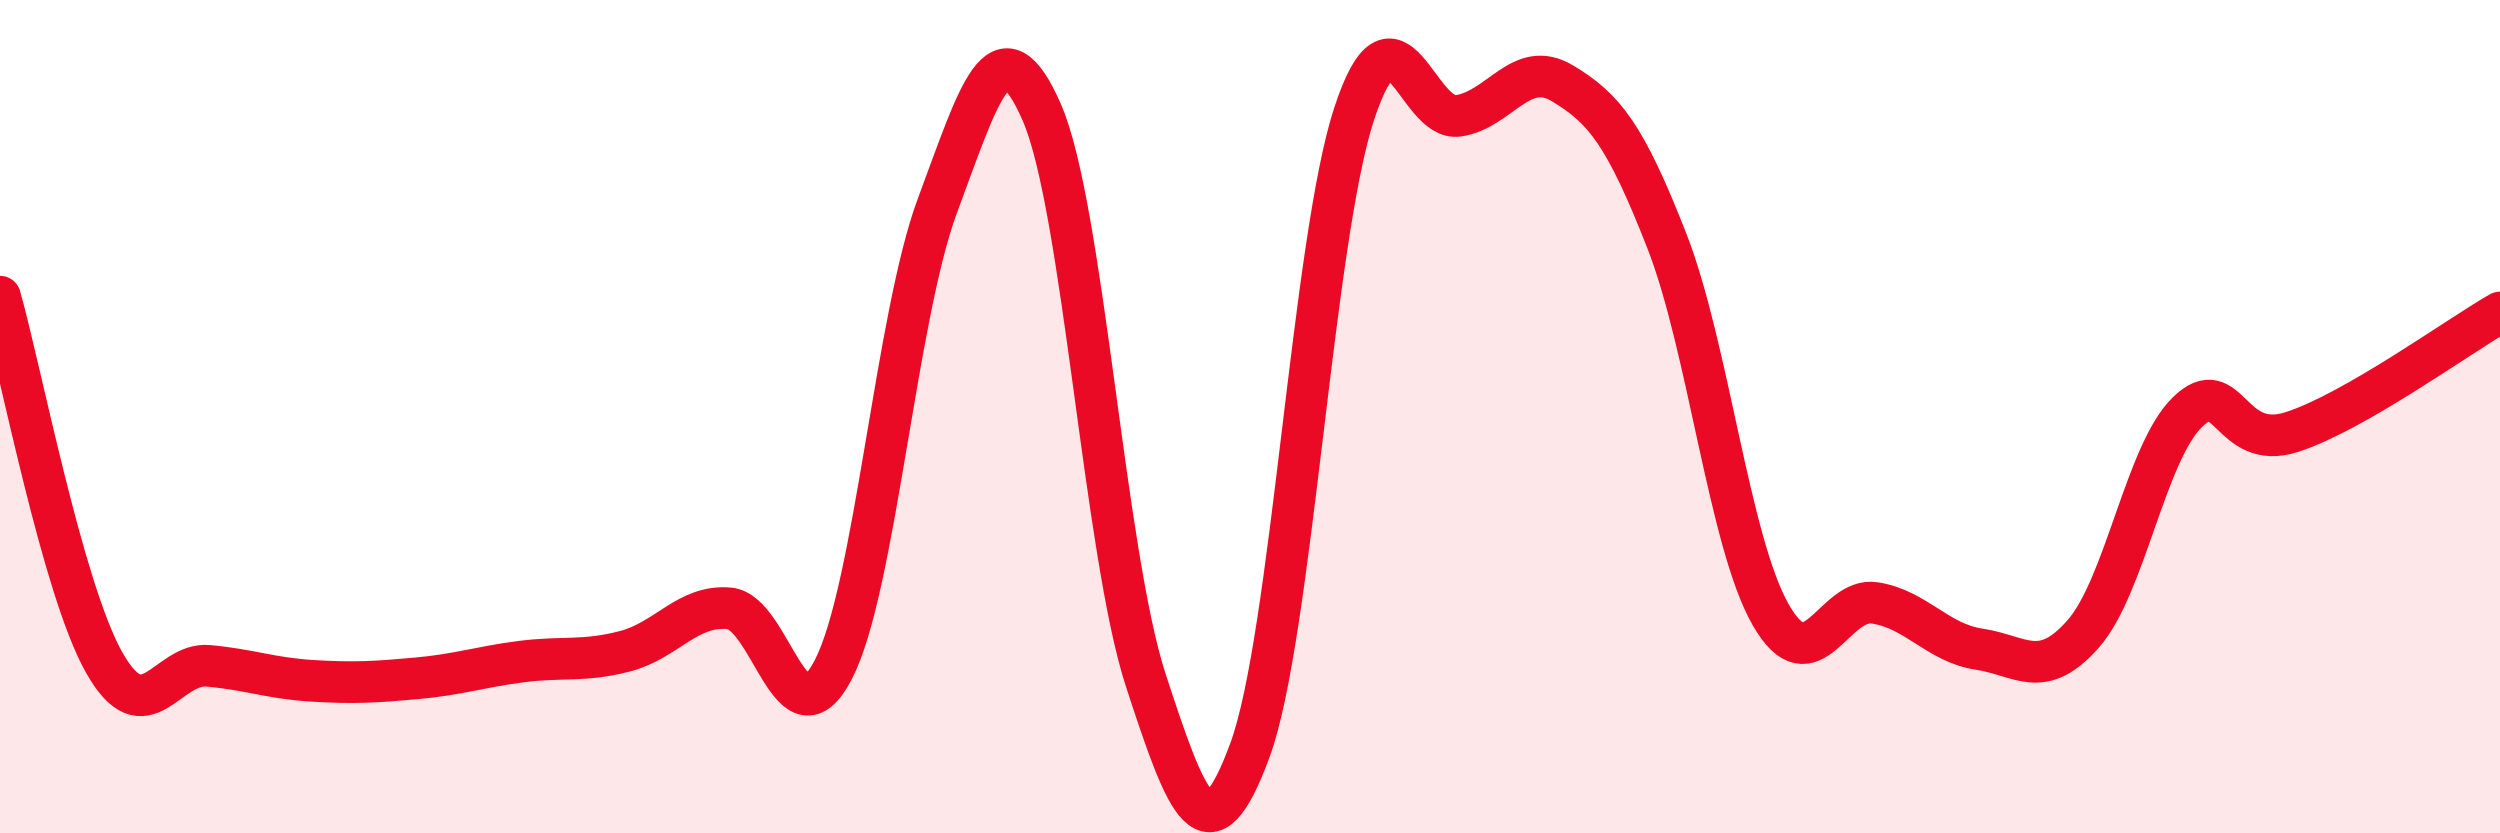 
    <svg width="60" height="20" viewBox="0 0 60 20" xmlns="http://www.w3.org/2000/svg">
      <path
        d="M 0,7.12 C 0.5,8.88 1.5,14.13 2.5,15.9 C 3.5,17.67 4,15.89 5,15.98 C 6,16.07 6.5,16.28 7.5,16.34 C 8.5,16.4 9,16.37 10,16.28 C 11,16.19 11.5,16.01 12.5,15.88 C 13.5,15.75 14,15.89 15,15.63 C 16,15.37 16.5,14.51 17.5,14.6 C 18.5,14.69 19,18 20,16.07 C 21,14.14 21.5,7.61 22.5,4.93 C 23.5,2.25 24,0.41 25,2.69 C 26,4.97 26.5,13.27 27.5,16.33 C 28.5,19.39 29,20.72 30,18 C 31,15.28 31.5,5.77 32.5,2.73 C 33.5,-0.31 34,2.93 35,2.78 C 36,2.63 36.5,1.4 37.5,2 C 38.5,2.6 39,3.22 40,5.77 C 41,8.32 41.5,13.02 42.5,14.76 C 43.5,16.5 44,14.31 45,14.47 C 46,14.63 46.5,15.43 47.5,15.58 C 48.5,15.73 49,16.35 50,15.21 C 51,14.07 51.5,10.86 52.5,9.89 C 53.5,8.92 53.5,10.85 55,10.37 C 56.5,9.89 59,8.07 60,7.5L60 20L0 20Z"
        fill="#EB0A25"
        opacity="0.1"
        stroke-linecap="round"
        stroke-linejoin="round"
      />
      <path
        d="M 0,7.12 C 0.5,8.88 1.5,14.13 2.5,15.9 C 3.5,17.67 4,15.89 5,15.98 C 6,16.07 6.5,16.28 7.5,16.34 C 8.5,16.4 9,16.37 10,16.28 C 11,16.19 11.5,16.01 12.5,15.88 C 13.5,15.75 14,15.89 15,15.63 C 16,15.37 16.5,14.51 17.5,14.6 C 18.5,14.69 19,18 20,16.07 C 21,14.14 21.5,7.61 22.5,4.93 C 23.5,2.25 24,0.41 25,2.69 C 26,4.97 26.5,13.27 27.5,16.33 C 28.5,19.39 29,20.72 30,18 C 31,15.28 31.5,5.77 32.5,2.73 C 33.5,-0.31 34,2.93 35,2.78 C 36,2.63 36.5,1.4 37.5,2 C 38.5,2.6 39,3.22 40,5.77 C 41,8.32 41.5,13.02 42.5,14.76 C 43.5,16.5 44,14.31 45,14.47 C 46,14.63 46.5,15.43 47.5,15.58 C 48.5,15.73 49,16.35 50,15.21 C 51,14.07 51.5,10.86 52.5,9.89 C 53.5,8.92 53.5,10.85 55,10.37 C 56.5,9.89 59,8.07 60,7.5"
        stroke="#EB0A25"
        stroke-width="1"
        fill="none"
        stroke-linecap="round"
        stroke-linejoin="round"
      />
    </svg>
  